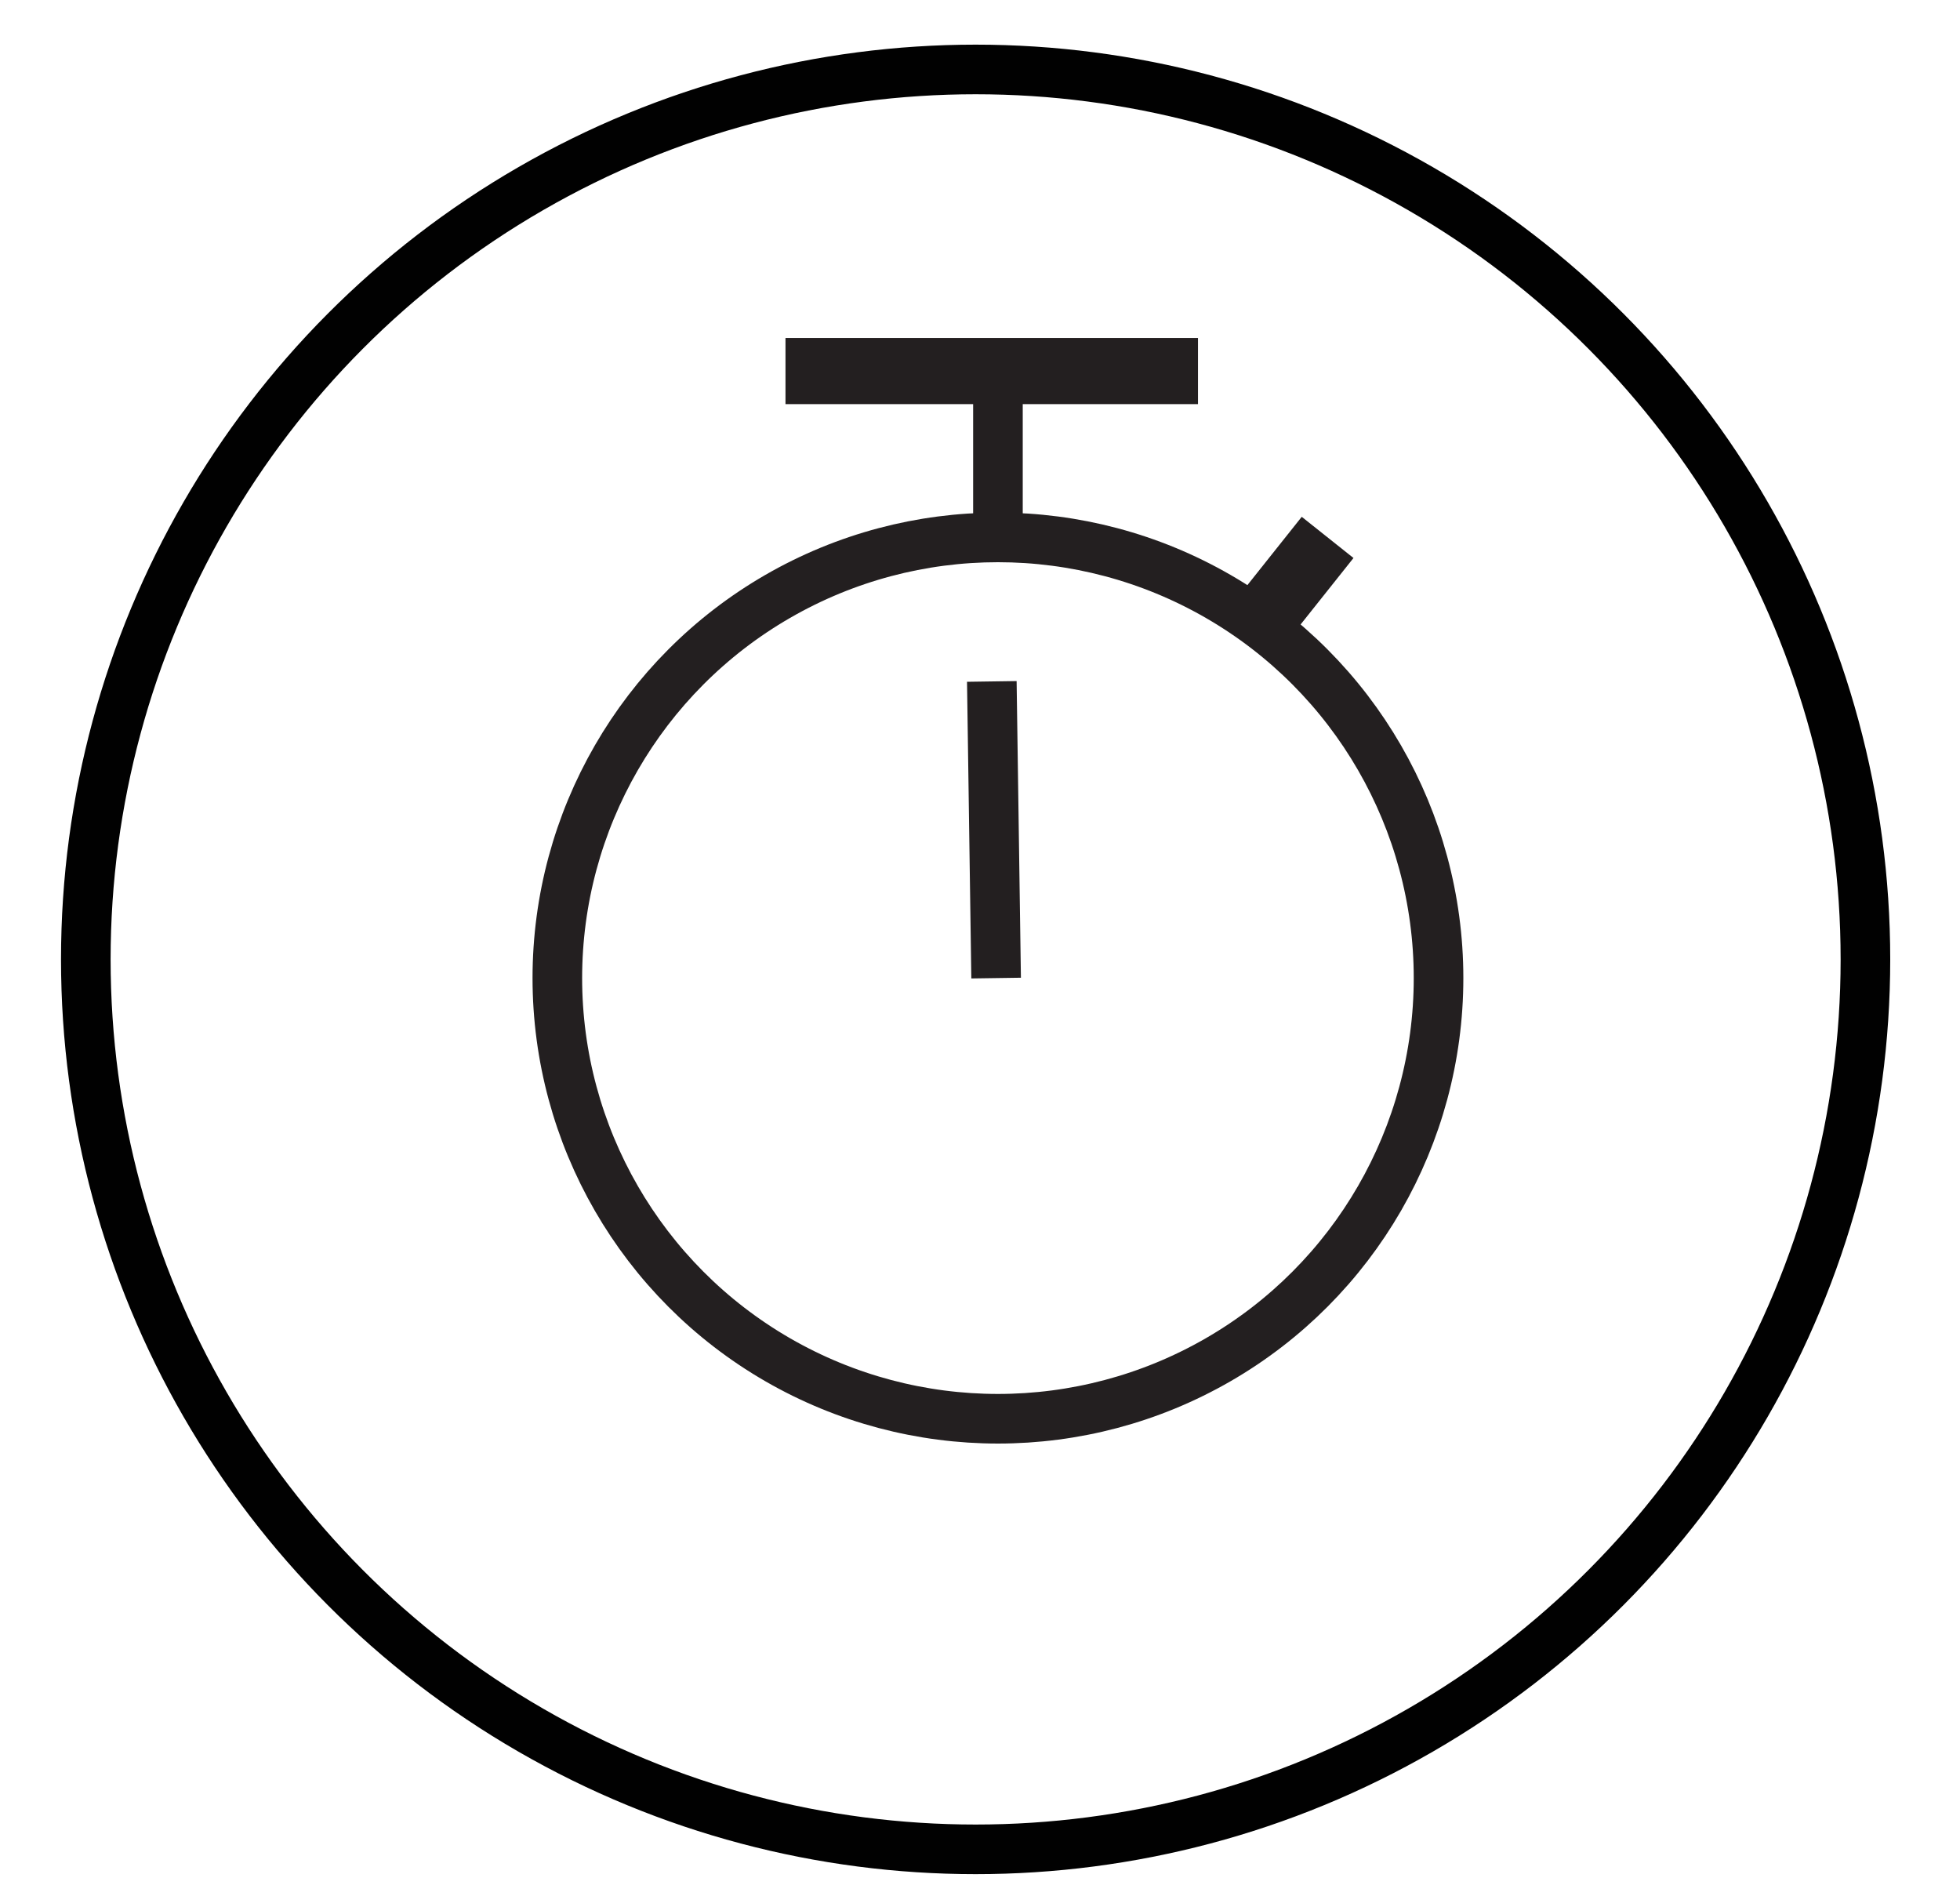 <svg id="a0f7889f-920f-4705-ac52-143334e402c6" data-name="Layer 1" xmlns="http://www.w3.org/2000/svg" viewBox="0 0 118.55 114.66"><defs><style>.\39 38be8e1-3533-4e4a-8b6f-fb06d98a07fe,.b53ac9e1-4aae-4eb3-bd04-d32eea644db1,.c8af5172-c5c5-435d-b4f0-665eeaaaea51{fill:none;stroke-miterlimit:10;}.c8af5172-c5c5-435d-b4f0-665eeaaaea51{stroke:#010101;}.\39 38be8e1-3533-4e4a-8b6f-fb06d98a07fe,.c8af5172-c5c5-435d-b4f0-665eeaaaea51{stroke-width:3px;}.\39 38be8e1-3533-4e4a-8b6f-fb06d98a07fe,.b53ac9e1-4aae-4eb3-bd04-d32eea644db1{stroke:#231f20;}.b53ac9e1-4aae-4eb3-bd04-d32eea644db1{stroke-width:4px;}</style></defs><title>Artboard 2 copy 14</title><circle class="c8af5172-c5c5-435d-b4f0-665eeaaaea51" cx="59.01" cy="58.02" r="53.82"/><line class="b53ac9e1-4aae-4eb3-bd04-d32eea644db1" x1="47.51" y1="22.44" x2="72.46" y2="22.44"/><line class="938be8e1-3533-4e4a-8b6f-fb06d98a07fe" x1="60.36" y1="22.44" x2="60.36" y2="32.5"/><circle class="938be8e1-3533-4e4a-8b6f-fb06d98a07fe" cx="60.36" cy="59.15" r="26.65"/><line class="b53ac9e1-4aae-4eb3-bd04-d32eea644db1" x1="76.17" y1="37.69" x2="80.3" y2="32.5"/><line class="938be8e1-3533-4e4a-8b6f-fb06d98a07fe" x1="59.99" y1="41.21" x2="60.25" y2="59.15"/></svg>